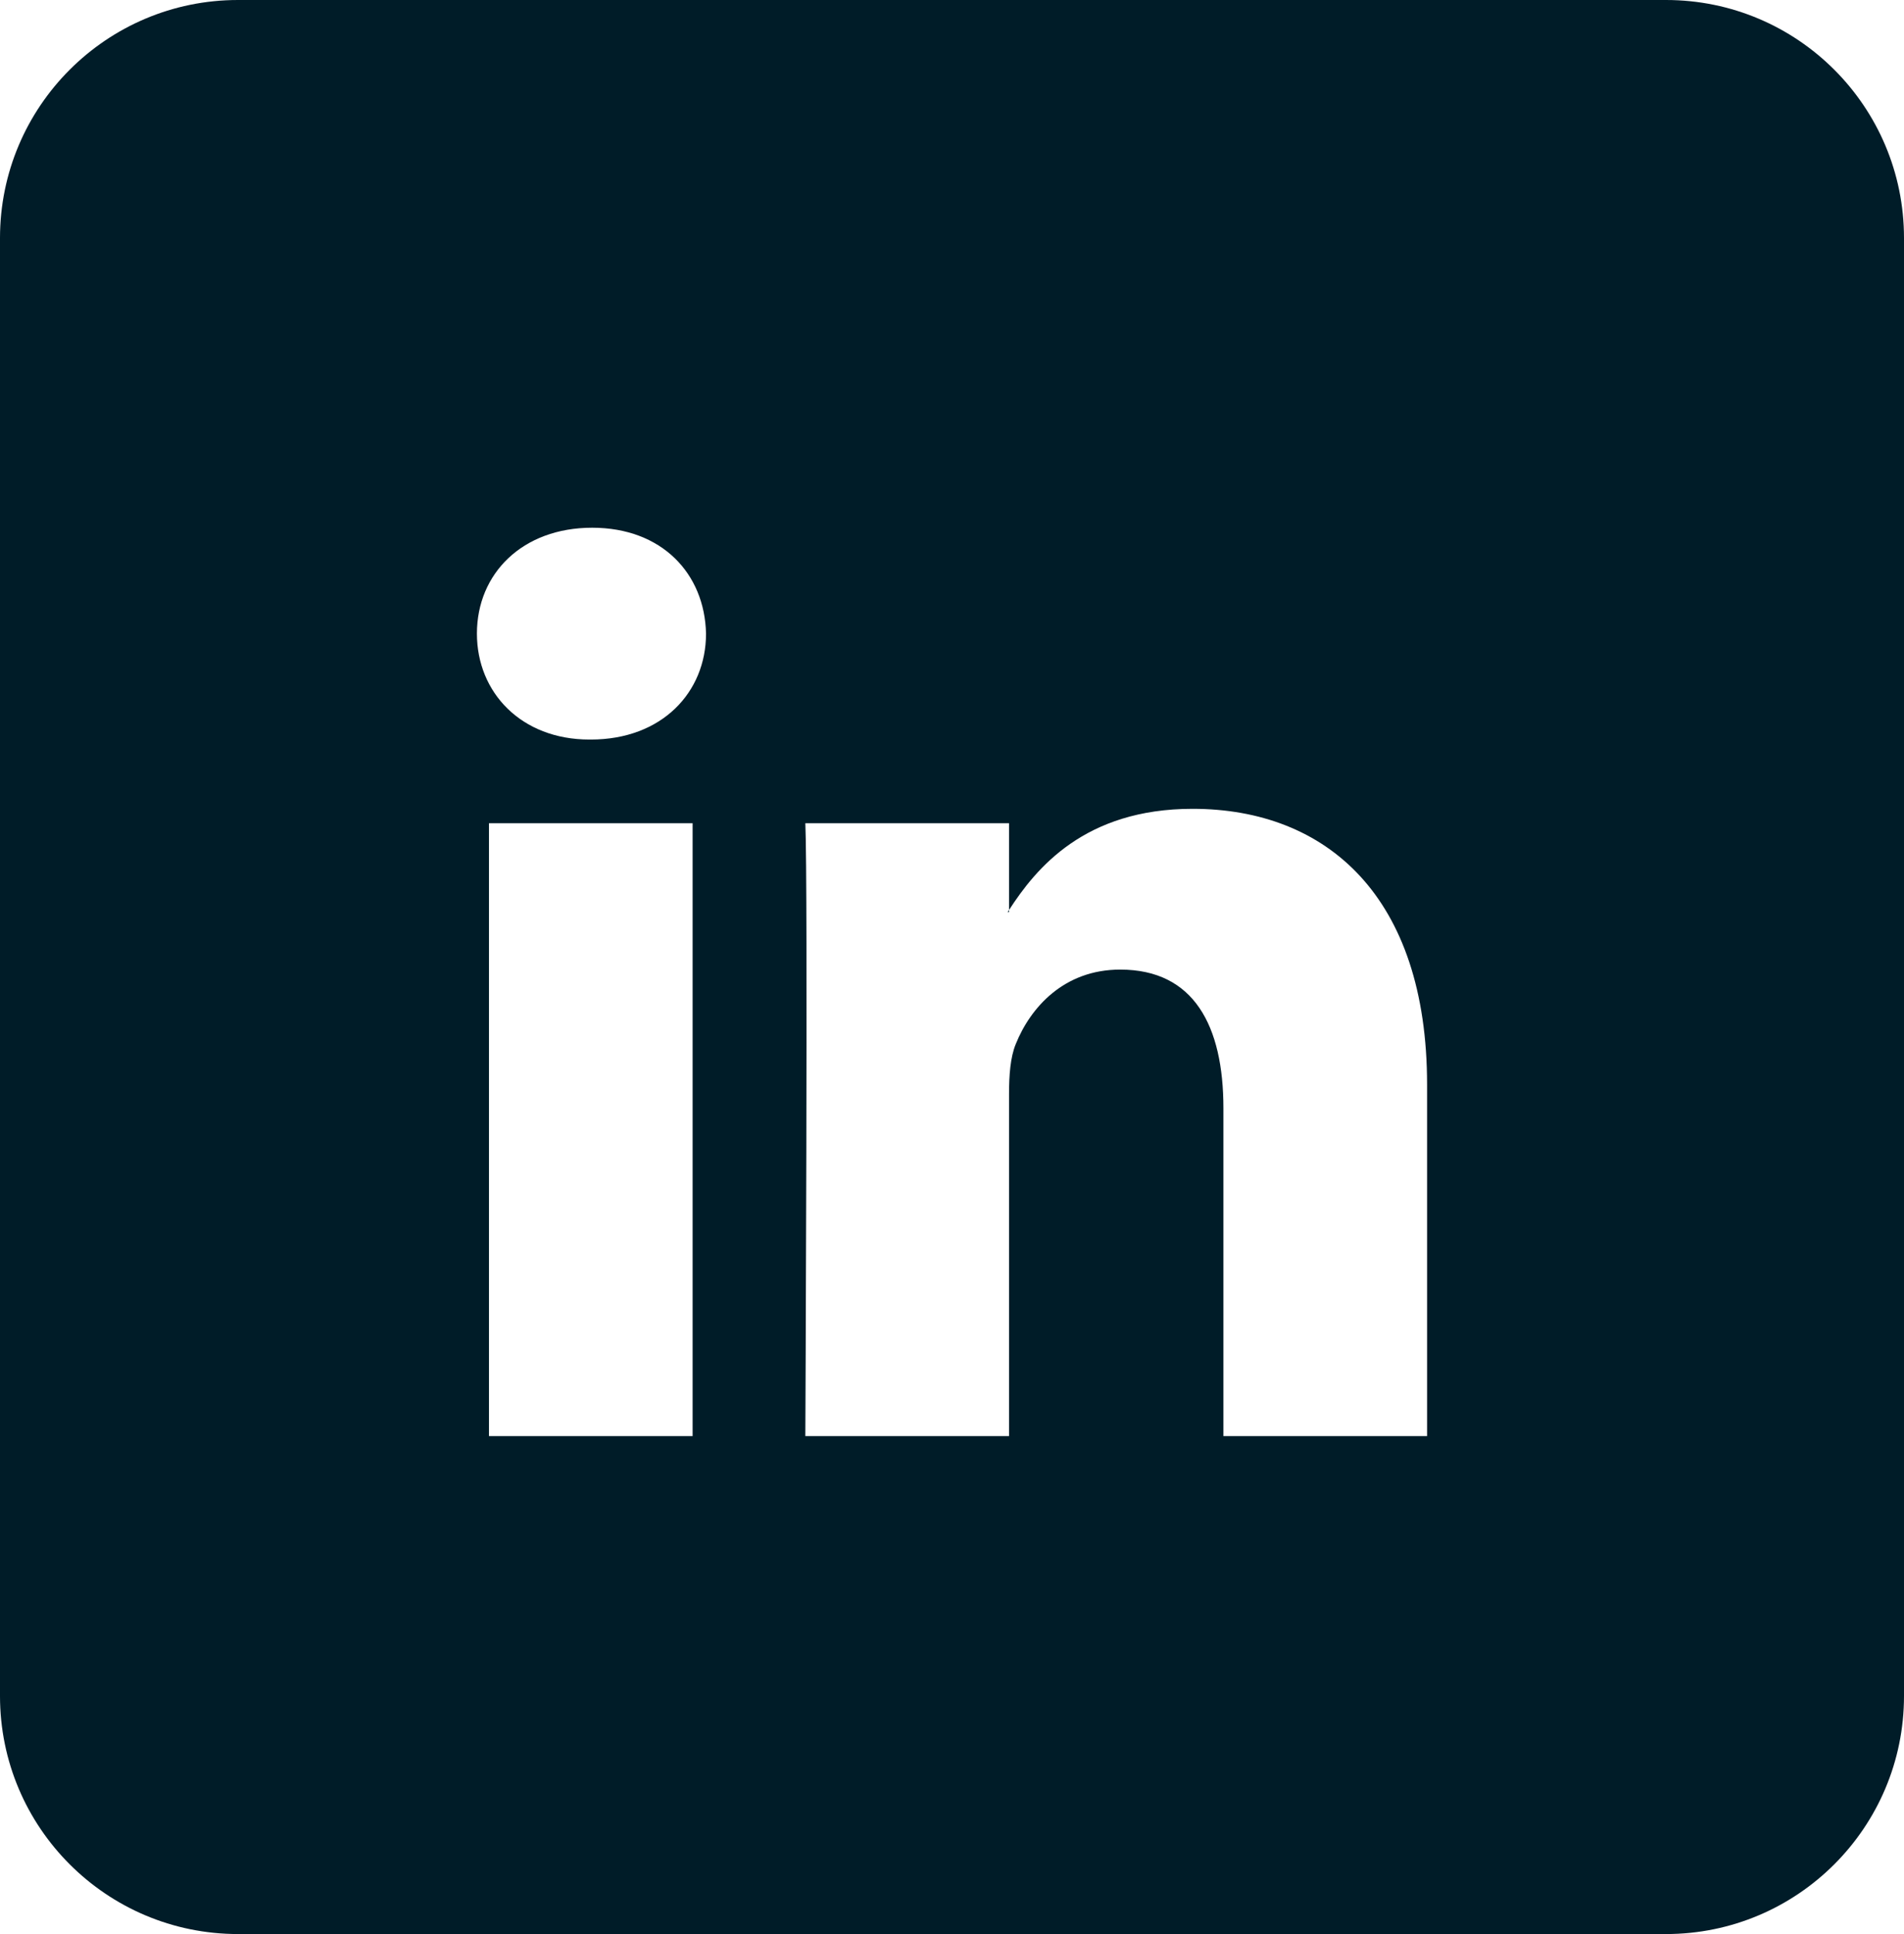 <?xml version="1.0" encoding="UTF-8"?>
<svg xmlns="http://www.w3.org/2000/svg" width="64" height="65" viewBox="0 0 64 65" fill="none">
  <path d="M56 0C60.418 0 64 3.582 64 8V57C64 61.418 60.418 65 56 65H8C3.582 65 0 61.418 0 57V8C0 3.582 3.582 0 8 0H56ZM16.436 48.264H23.281V27.666H16.436V48.264ZM40.087 27.183C36.455 27.183 34.826 29.18 33.917 30.583V27.666H27.07C27.16 29.598 27.07 48.244 27.07 48.264H33.917V36.761C33.917 36.145 33.961 35.53 34.142 35.092C34.636 33.861 35.764 32.586 37.654 32.586C40.132 32.586 41.123 34.475 41.123 37.244V48.264H47.969V36.453C47.969 30.127 44.592 27.183 40.087 27.183ZM33.917 30.653H33.871C33.886 30.63 33.902 30.607 33.917 30.583V30.653ZM19.904 17.736C17.562 17.736 16.031 19.274 16.031 21.295C16.031 23.271 17.517 24.855 19.814 24.855H19.859C22.246 24.855 23.732 23.271 23.732 21.295C23.687 19.274 22.246 17.736 19.904 17.736Z" fill="#001C28"></path>
</svg>
